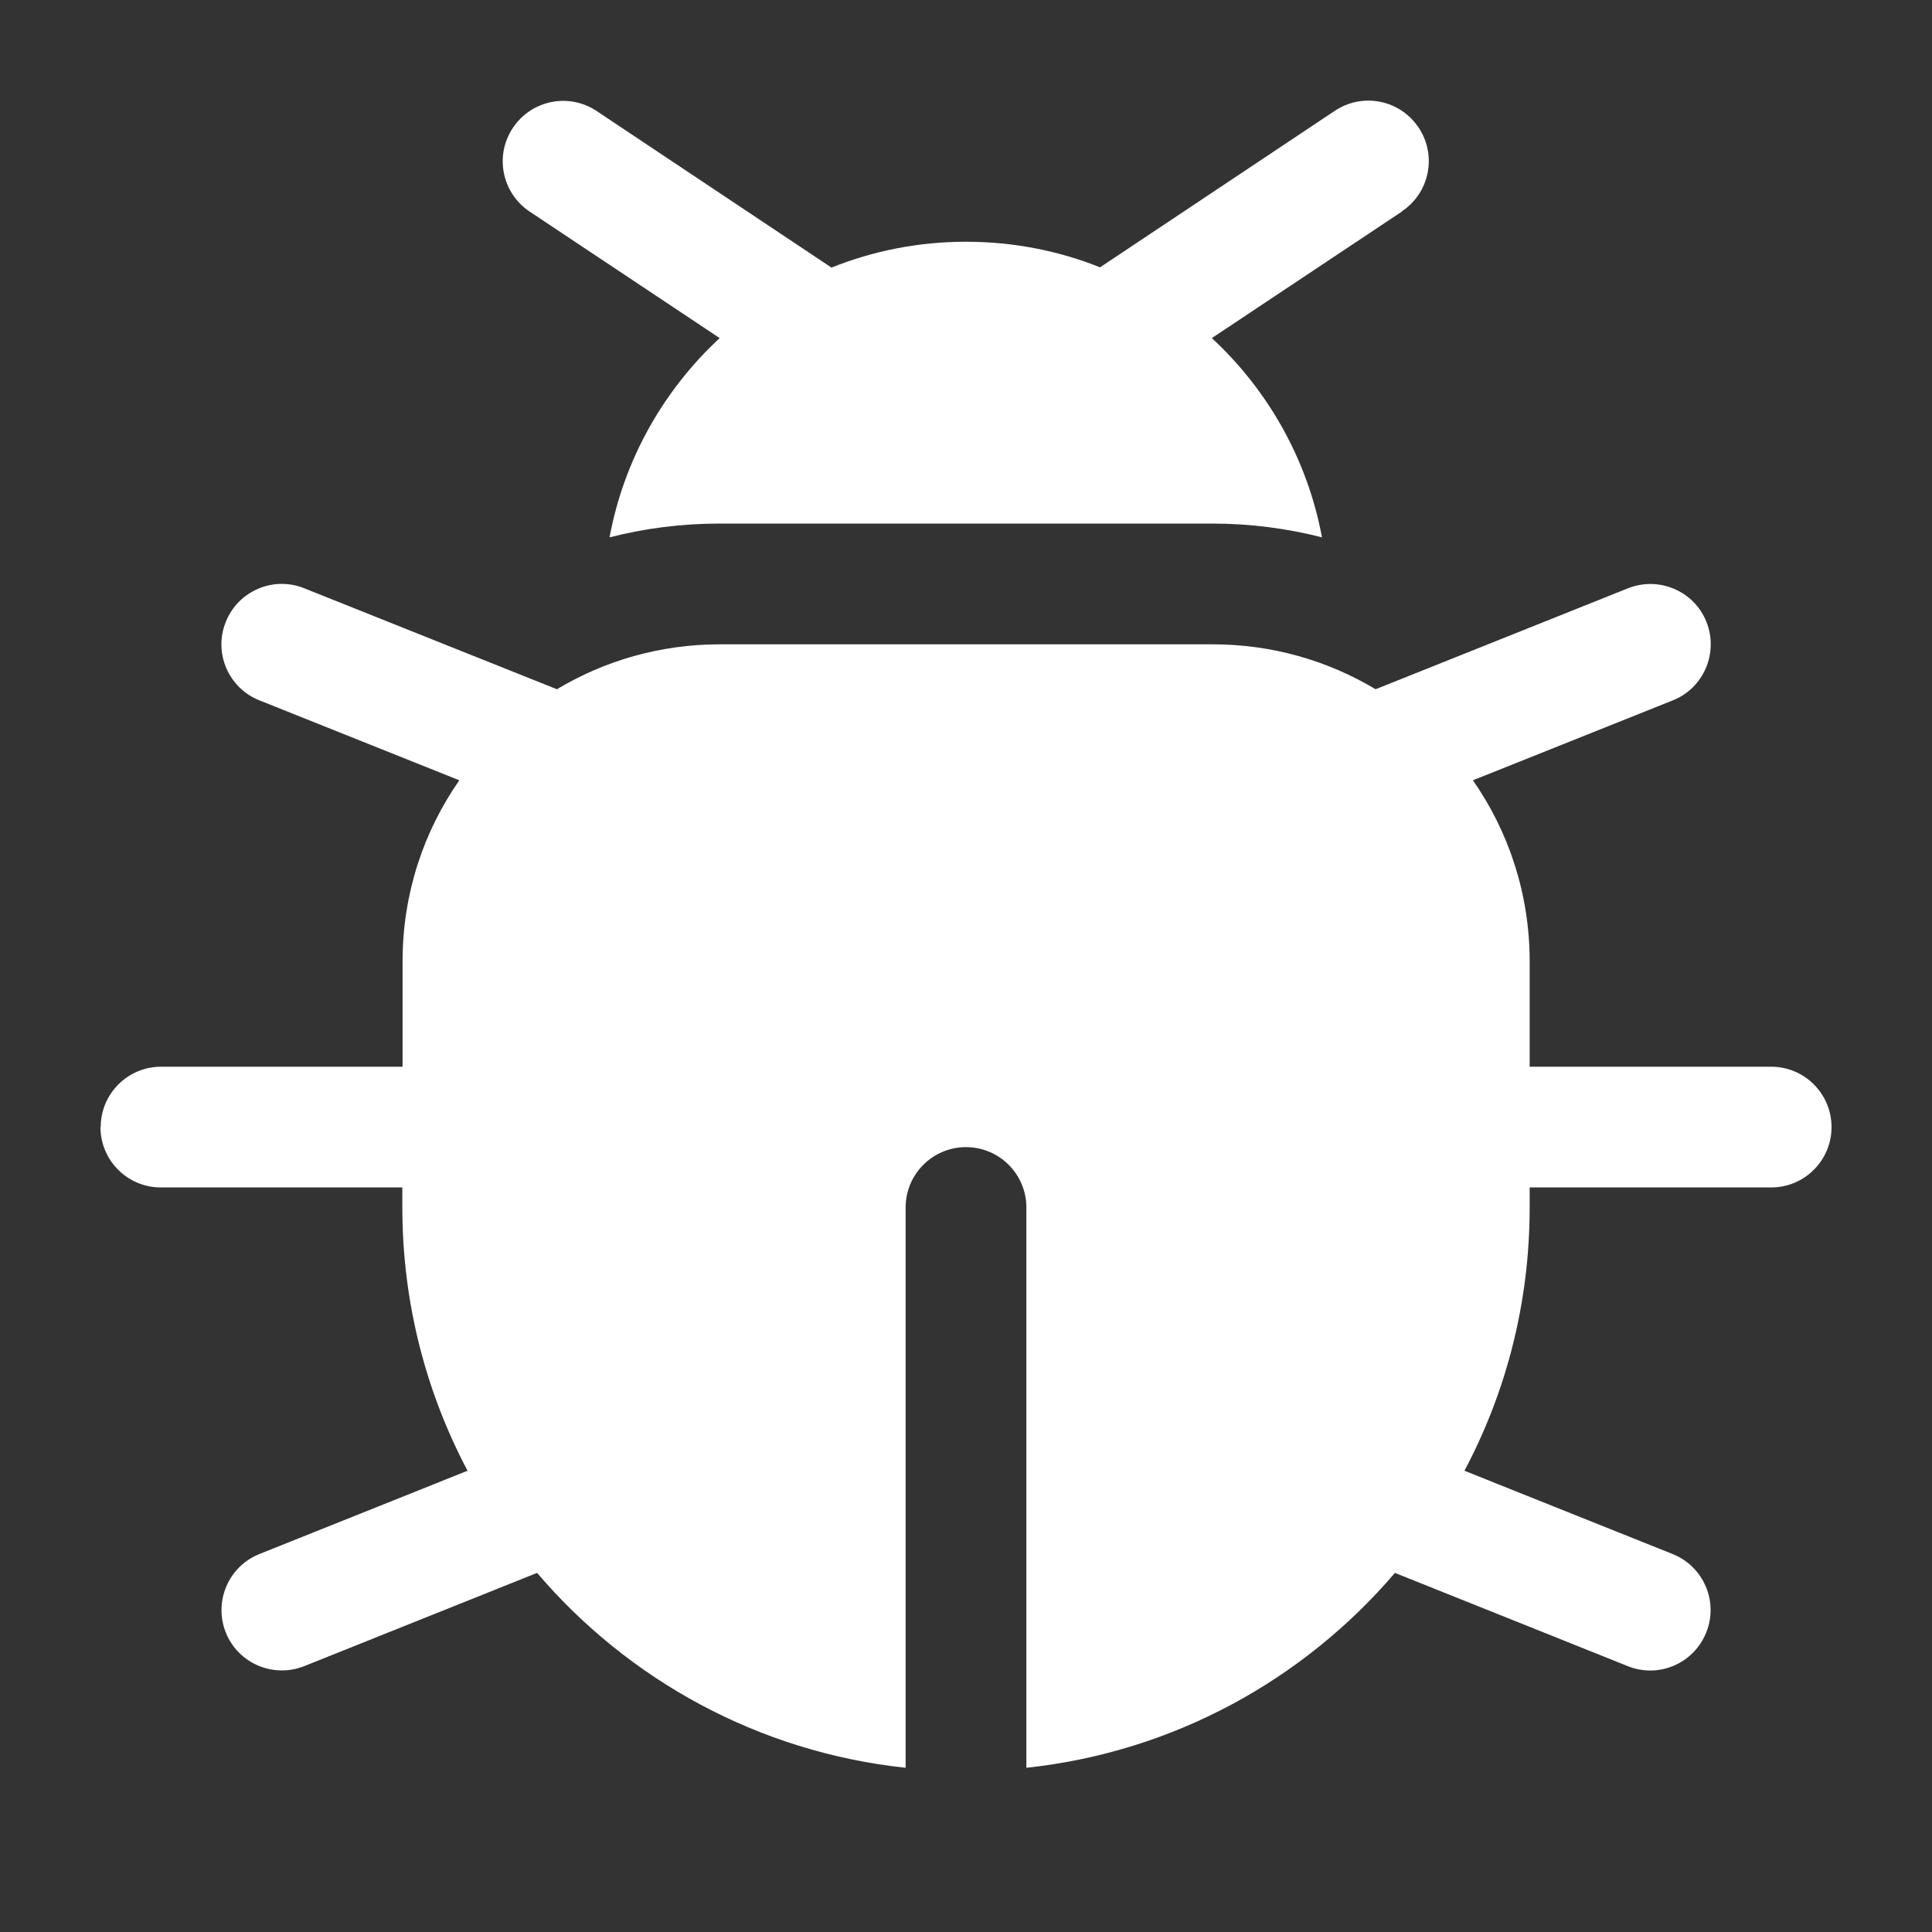 <?xml version="1.0" encoding="UTF-8"?>
<svg xmlns="http://www.w3.org/2000/svg" version="1.1" viewBox="0 0 800 800">
  <rect x="0" y="0" width="800" height="800" fill="#333333" stroke="none"/>
  <defs>
    <style>
      .cls-1 {
        fill: #fff;
      }
    </style>
  </defs>
  <!-- Generator: Adobe Illustrator 28.7.1, SVG Export Plug-In . SVG Version: 1.2.0 Build 142)  -->
  <g>
    <g id="Layer_1">
      <path class="cls-1" d="M580.5,87.5c11.5-7.7,14.6-23.2,6.9-34.7-7.7-11.5-23.2-14.6-34.7-6.9l-97.2,64.8c-17.2-6.9-36-10.6-55.6-10.6s-38.4,3.8-55.6,10.7l-97.2-64.8c-11.5-7.7-27-4.6-34.7,6.9-7.7,11.5-4.6,27,6.9,34.7l78.7,52.4c-23.2,21.5-39.6,50.2-45.6,82.5,14.5-3.7,29.7-5.7,45.4-5.7h204.2c15.7,0,30.9,2,45.4,5.7-6-32.3-22.4-61-45.6-82.5l78.7-52.4Z"/>
      <path class="cls-1" d="M41.7,466.7c0-13.8,11.2-25,25-25h100v-43.7c0-27.9,8.7-53.7,23.5-74.9l-82.8-33.1c-12.8-5.1-19.1-19.7-13.9-32.5,5.1-12.8,19.7-19.1,32.5-13.9l104.6,41.8c19.7-11.8,42.8-18.6,67.4-18.6h204.2c24.6,0,47.7,6.8,67.4,18.6l104.5-41.8c12.8-5.1,27.4,1.1,32.5,13.9,5.1,12.8-1.1,27.4-13.9,32.5l-82.8,33.1c14.8,21.2,23.5,47.1,23.5,74.9v43.7h100c13.8,0,25,11.2,25,25s-11.2,25-25,25h-100v8.3c0,39.4-9.7,76.4-27,109l86.2,34.5c12.8,5.1,19.1,19.7,13.9,32.5-5.1,12.8-19.7,19.1-32.5,13.9l-96.4-38.6c-37.7,44.2-91.7,74.2-152.6,80.7v-232c0-13.8-11.2-25-25-25s-25,11.2-25,25v232c-61-6.5-114.9-36.5-152.6-80.7l-96.4,38.6c-12.8,5.1-27.4-1.1-32.5-13.9-5.1-12.8,1.1-27.4,13.9-32.5l86.2-34.5c-17.2-32.5-27-69.6-27-109v-8.3h-100c-13.8,0-25-11.2-25-25Z"/>
    </g>
  </g>
</svg>